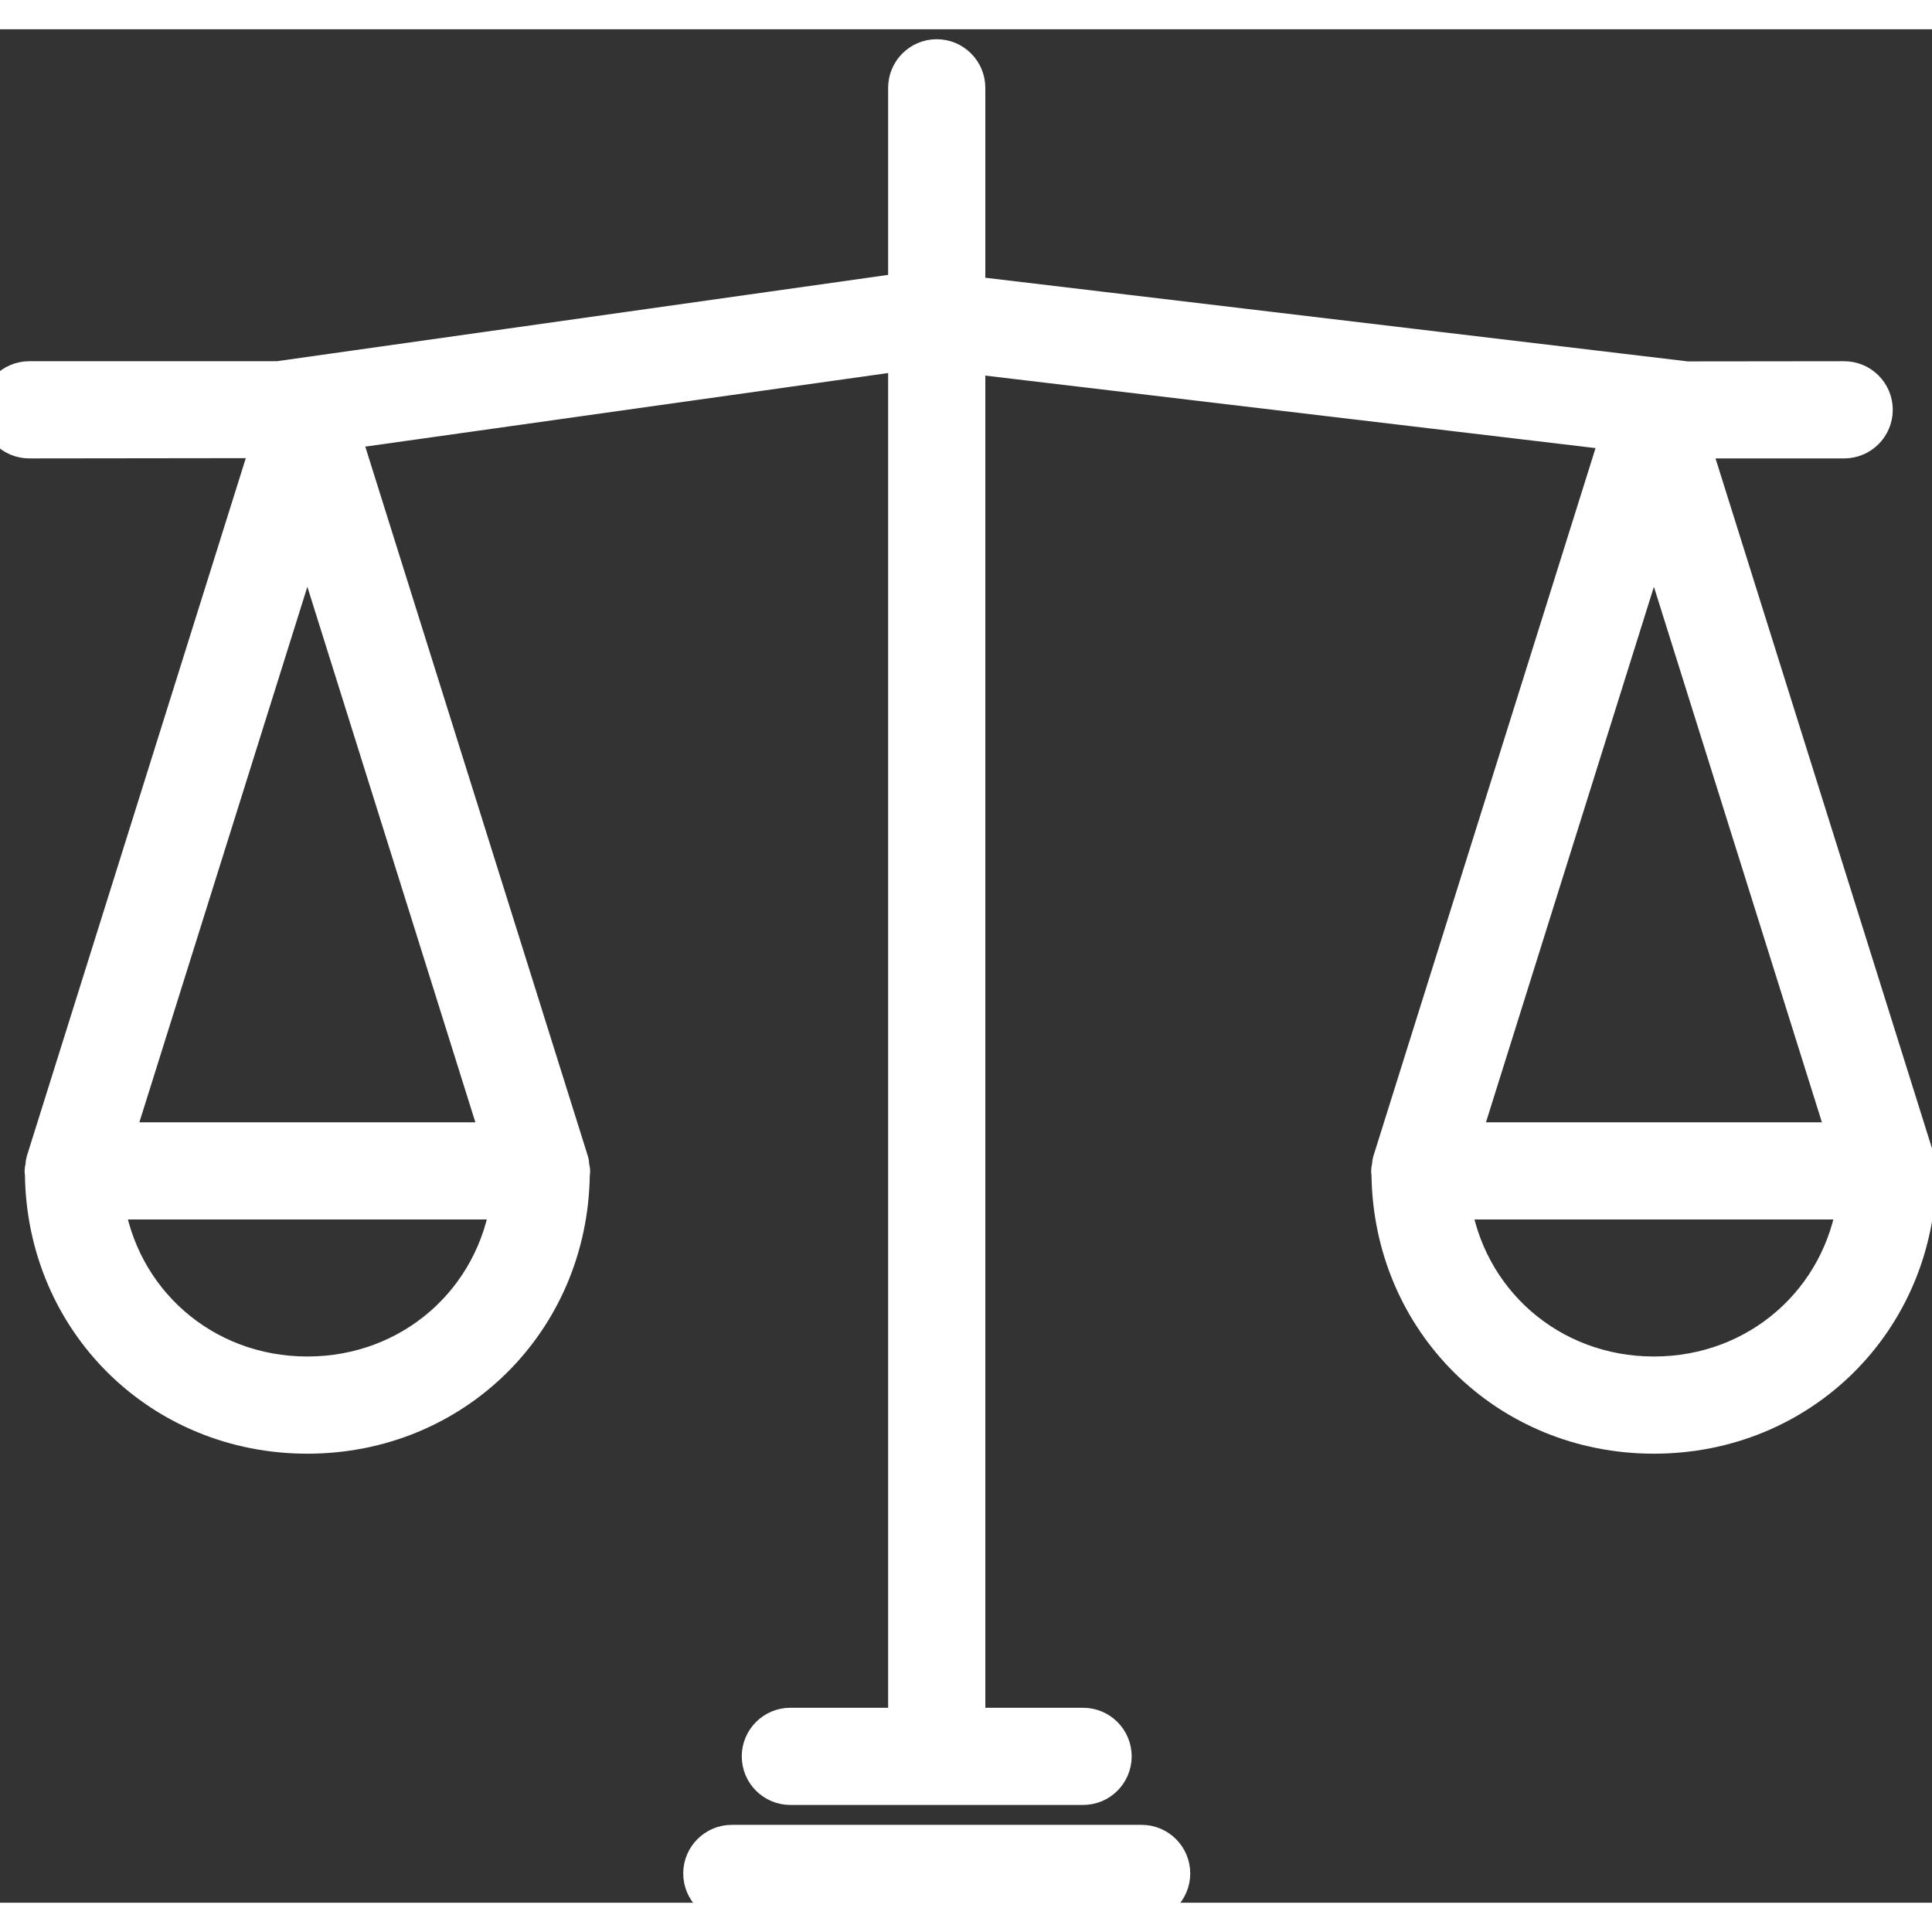 <svg stroke-width="0.66" stroke="#ffffff" fill="#ffffff" xml:space="preserve" viewBox="0 0 33 32" height="800px" width="800px" xmlns:xlink="http://www.w3.org/1999/xlink" xmlns="http://www.w3.org/2000/svg" id="Layer_1" version="1.1">

<rect x="0" y="0" width="33" height="32" fill="#333333" stroke="none"/>

<g stroke-width="0" id="SVGRepo_bgCarrier"></g>

<g stroke-linejoin="round" stroke-linecap="round" id="SVGRepo_tracerCarrier"></g>

<g id="SVGRepo_iconCarrier"> <g> <path d="M12.5,31c-0.276,0-0.5,0.224-0.5,0.5s0.224,0.5,0.5,0.5h7c0.276,0,0.5-0.224,0.5-0.5S19.776,31,19.5,31 H12.5z" fill="#ffffff"></path> <path d="M4.648,6.995L0.772,19.35c-0.008,0.026-0.004,0.052-0.008,0.079C0.761,19.453,0.75,19.475,0.75,19.5 c0,0.012,0.003,0.023,0.003,0.035c0.001,0.009,0.001,0.017,0.003,0.026C0.788,22.054,2.747,24,5.25,24 c2.503,0,4.462-1.946,4.494-4.439c0.001-0.009,0.002-0.017,0.003-0.026c0-0.012,0.003-0.023,0.003-0.034 c0-0.025-0.011-0.047-0.014-0.071c-0.004-0.026,0-0.053-0.008-0.079L5.808,6.856L15.5,5.492V29h-2c-0.276,0-0.5,0.224-0.5,0.5 s0.224,0.5,0.5,0.5h5c0.276,0,0.5-0.224,0.5-0.5S18.776,29,18.5,29h-2V5.544l11.187,1.329L23.772,19.35 c-0.008,0.026-0.004,0.052-0.008,0.079c-0.004,0.024-0.014,0.046-0.014,0.071c0,0.012,0.003,0.023,0.003,0.035 c0.001,0.009,0.001,0.017,0.003,0.026C23.788,22.054,25.747,24,28.25,24c2.503,0,4.462-1.946,4.494-4.439 c0.001-0.009,0.002-0.017,0.003-0.026c0-0.012,0.003-0.023,0.003-0.034c0-0.025-0.011-0.047-0.014-0.071 c-0.004-0.026,0-0.053-0.008-0.079L28.853,7H31.5C31.776,7,32,6.776,32,6.5S31.776,6,31.5,6l-2.69,0.003L16.5,4.537V1 c0-0.276-0.224-0.5-0.5-0.5S15.5,0.724,15.5,1v3.482L4.75,6H0.5C0.224,6,0,6.224,0,6.5S0.224,7,0.5,7L4.648,6.995z M28.25,8.42 L31.569,19h-6.637L28.25,8.42z M28.25,23c-1.793,0-3.23-1.282-3.466-3h6.932C31.48,21.718,30.043,23,28.25,23z M5.25,23 c-1.793,0-3.23-1.282-3.466-3h6.932C8.48,21.718,7.043,23,5.25,23z M1.931,19L5.25,8.42L8.569,19H1.931z" fill="#ffffff"></path> </g> </g>

</svg>